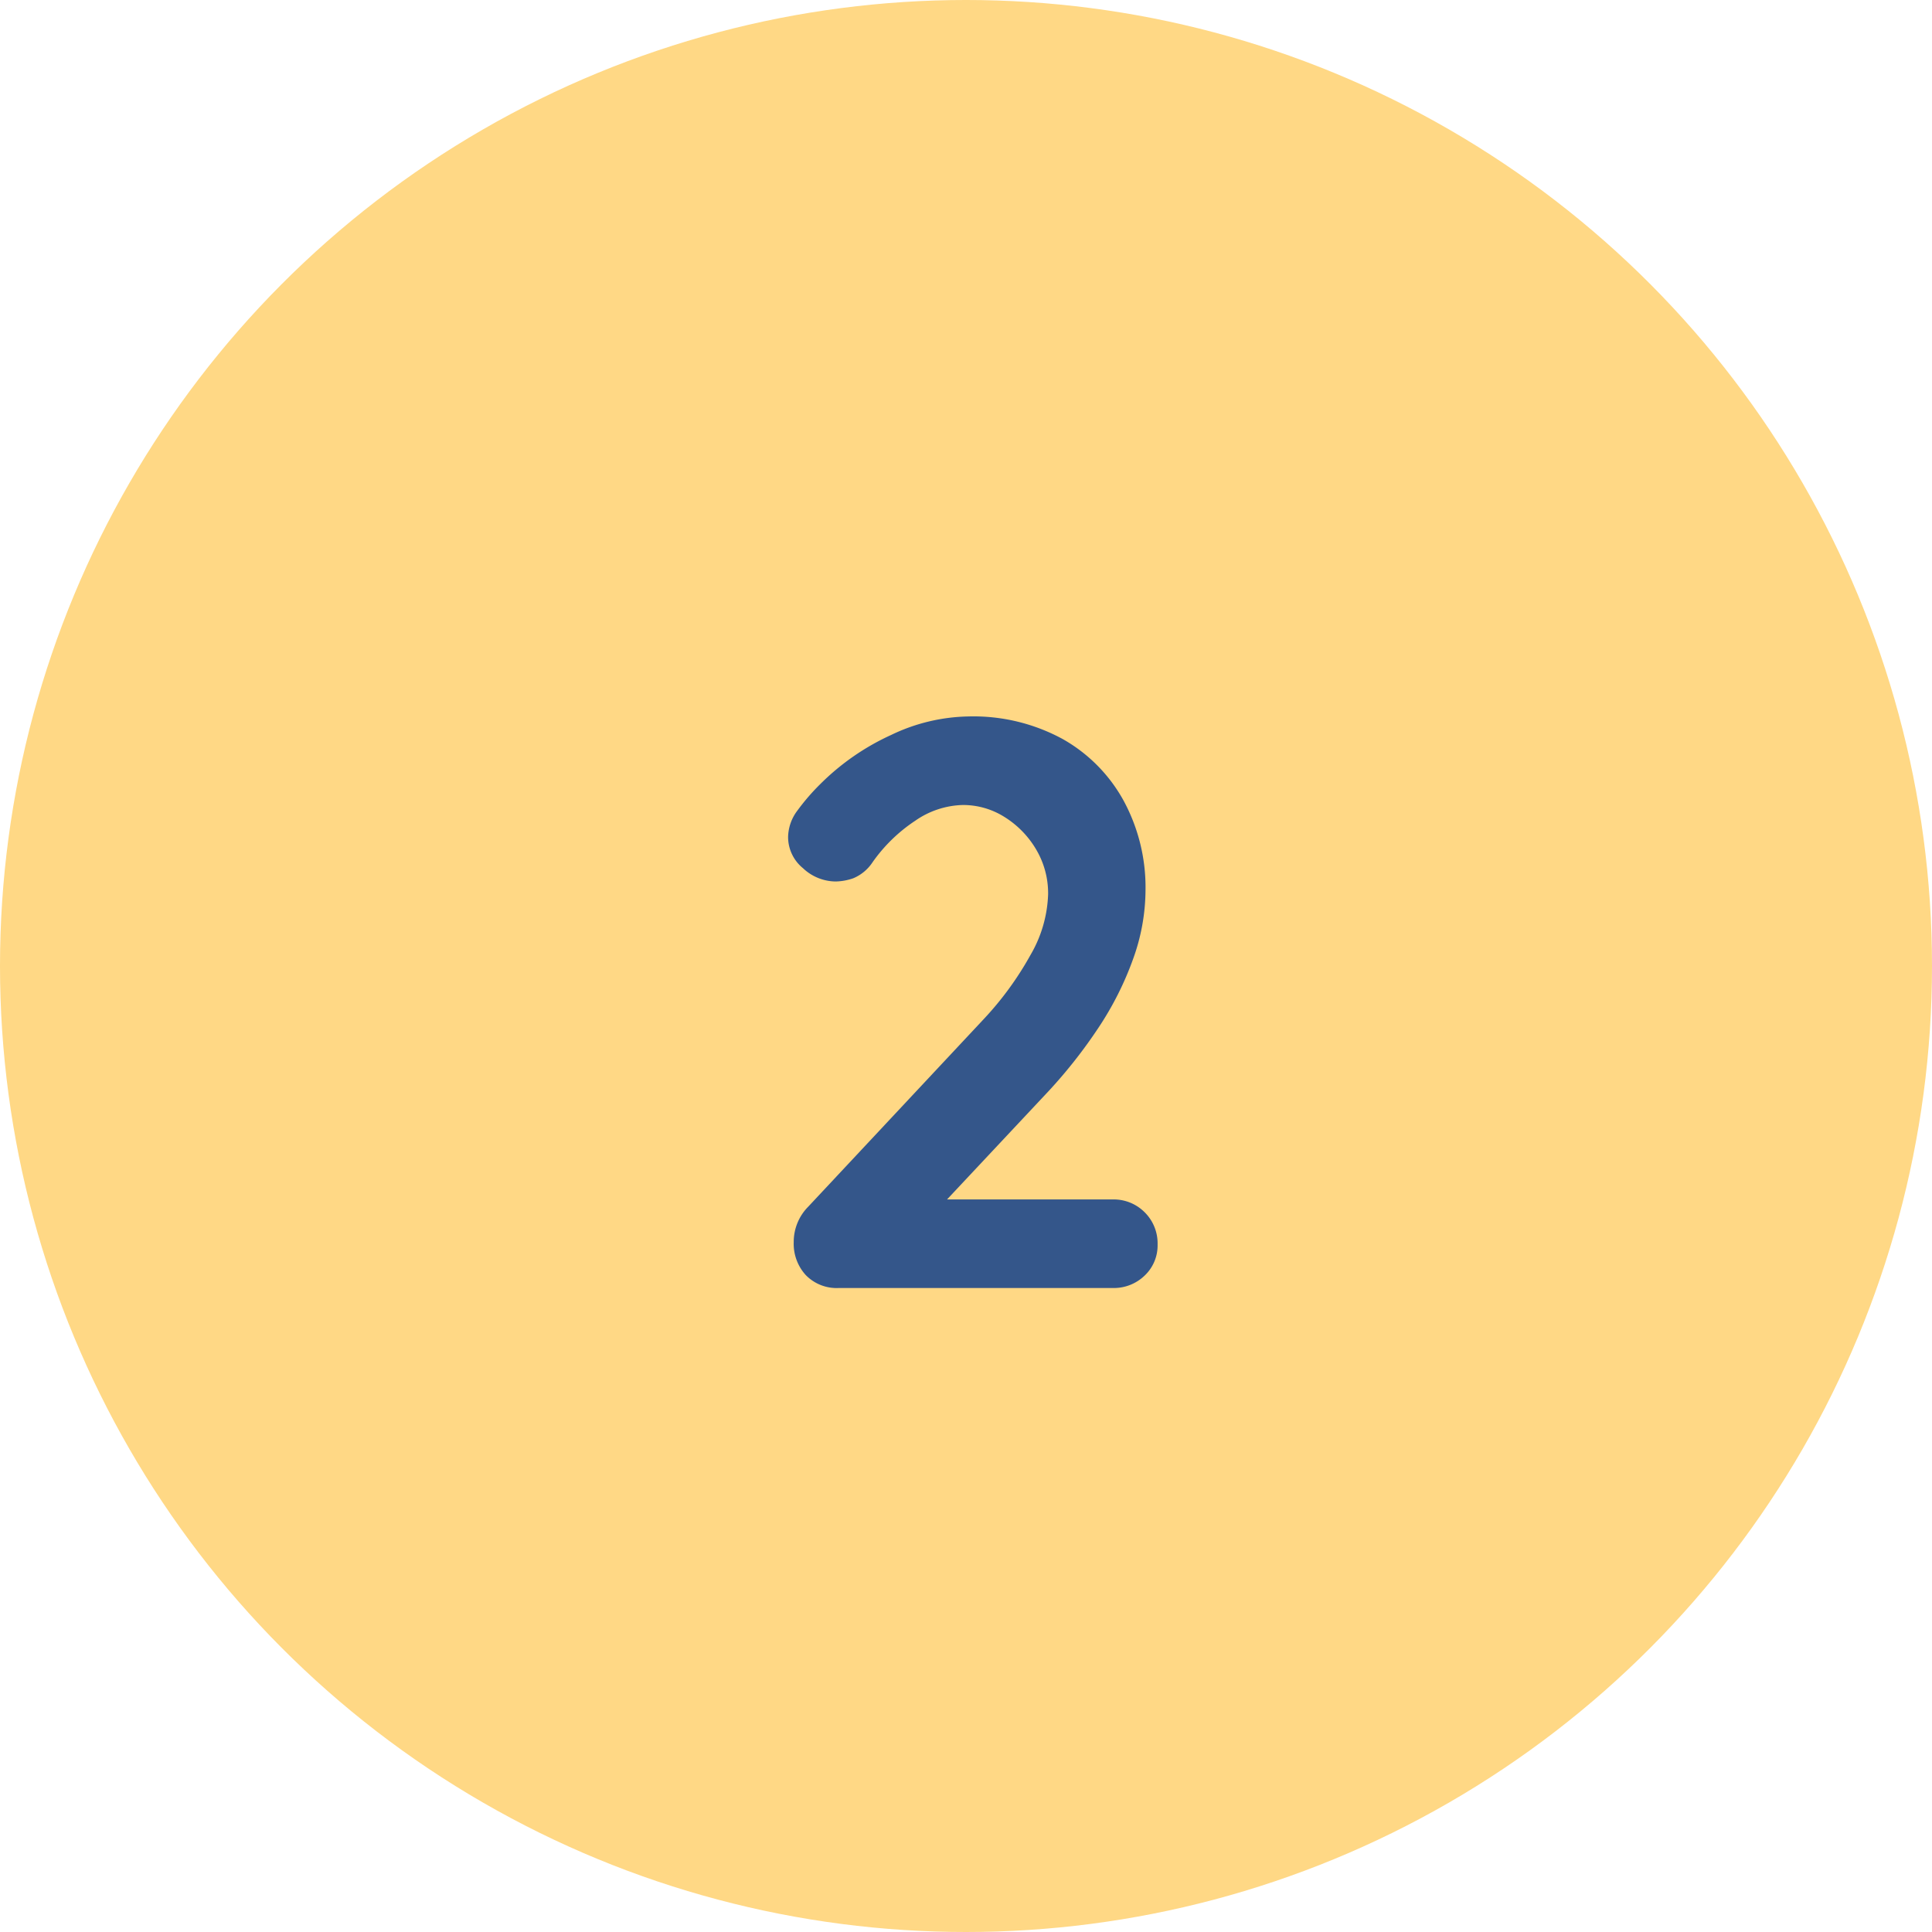 <svg xmlns="http://www.w3.org/2000/svg" width="48" height="48" viewBox="0 0 48 48">
  <g id="Raggruppa_598" data-name="Raggruppa 598" transform="translate(-659 -1269)">
    <circle id="Ellisse_118" data-name="Ellisse 118" cx="24" cy="24" r="24" transform="translate(659 1269)" fill="#ffd885"/>
    <path id="Tracciato_450" data-name="Tracciato 450" d="M3.64-2.2a1.085,1.085,0,0,1,.8.32,1.085,1.085,0,0,1,.32.8,1.029,1.029,0,0,1-.32.77,1.1,1.1,0,0,1-.8.31h-6.8a1.07,1.07,0,0,1-.82-.32,1.151,1.151,0,0,1-.3-.82,1.241,1.241,0,0,1,.36-.88L.44-6.68A7.962,7.962,0,0,0,1.6-8.27a3.191,3.191,0,0,0,.44-1.51,2.135,2.135,0,0,0-.3-1.12,2.358,2.358,0,0,0-.78-.8A1.926,1.926,0,0,0-.08-12a2.16,2.16,0,0,0-1.18.39,3.977,3.977,0,0,0-1.06,1.03,1.066,1.066,0,0,1-.48.4,1.4,1.4,0,0,1-.44.08,1.192,1.192,0,0,1-.81-.33,1,1,0,0,1-.37-.77,1.118,1.118,0,0,1,.23-.66,5.414,5.414,0,0,1,.57-.66,6.03,6.03,0,0,1,1.76-1.22A4.59,4.59,0,0,1,.06-14.2a4.641,4.641,0,0,1,2.34.56A3.925,3.925,0,0,1,3.92-12.1a4.523,4.523,0,0,1,.54,2.22,5.074,5.074,0,0,1-.31,1.71A7.876,7.876,0,0,1,3.3-6.48,12.4,12.4,0,0,1,2.06-4.9L-.64-2.02-.86-2.2Z" transform="translate(683 1301)" fill="#34568a"/>
  </g>
</svg>

